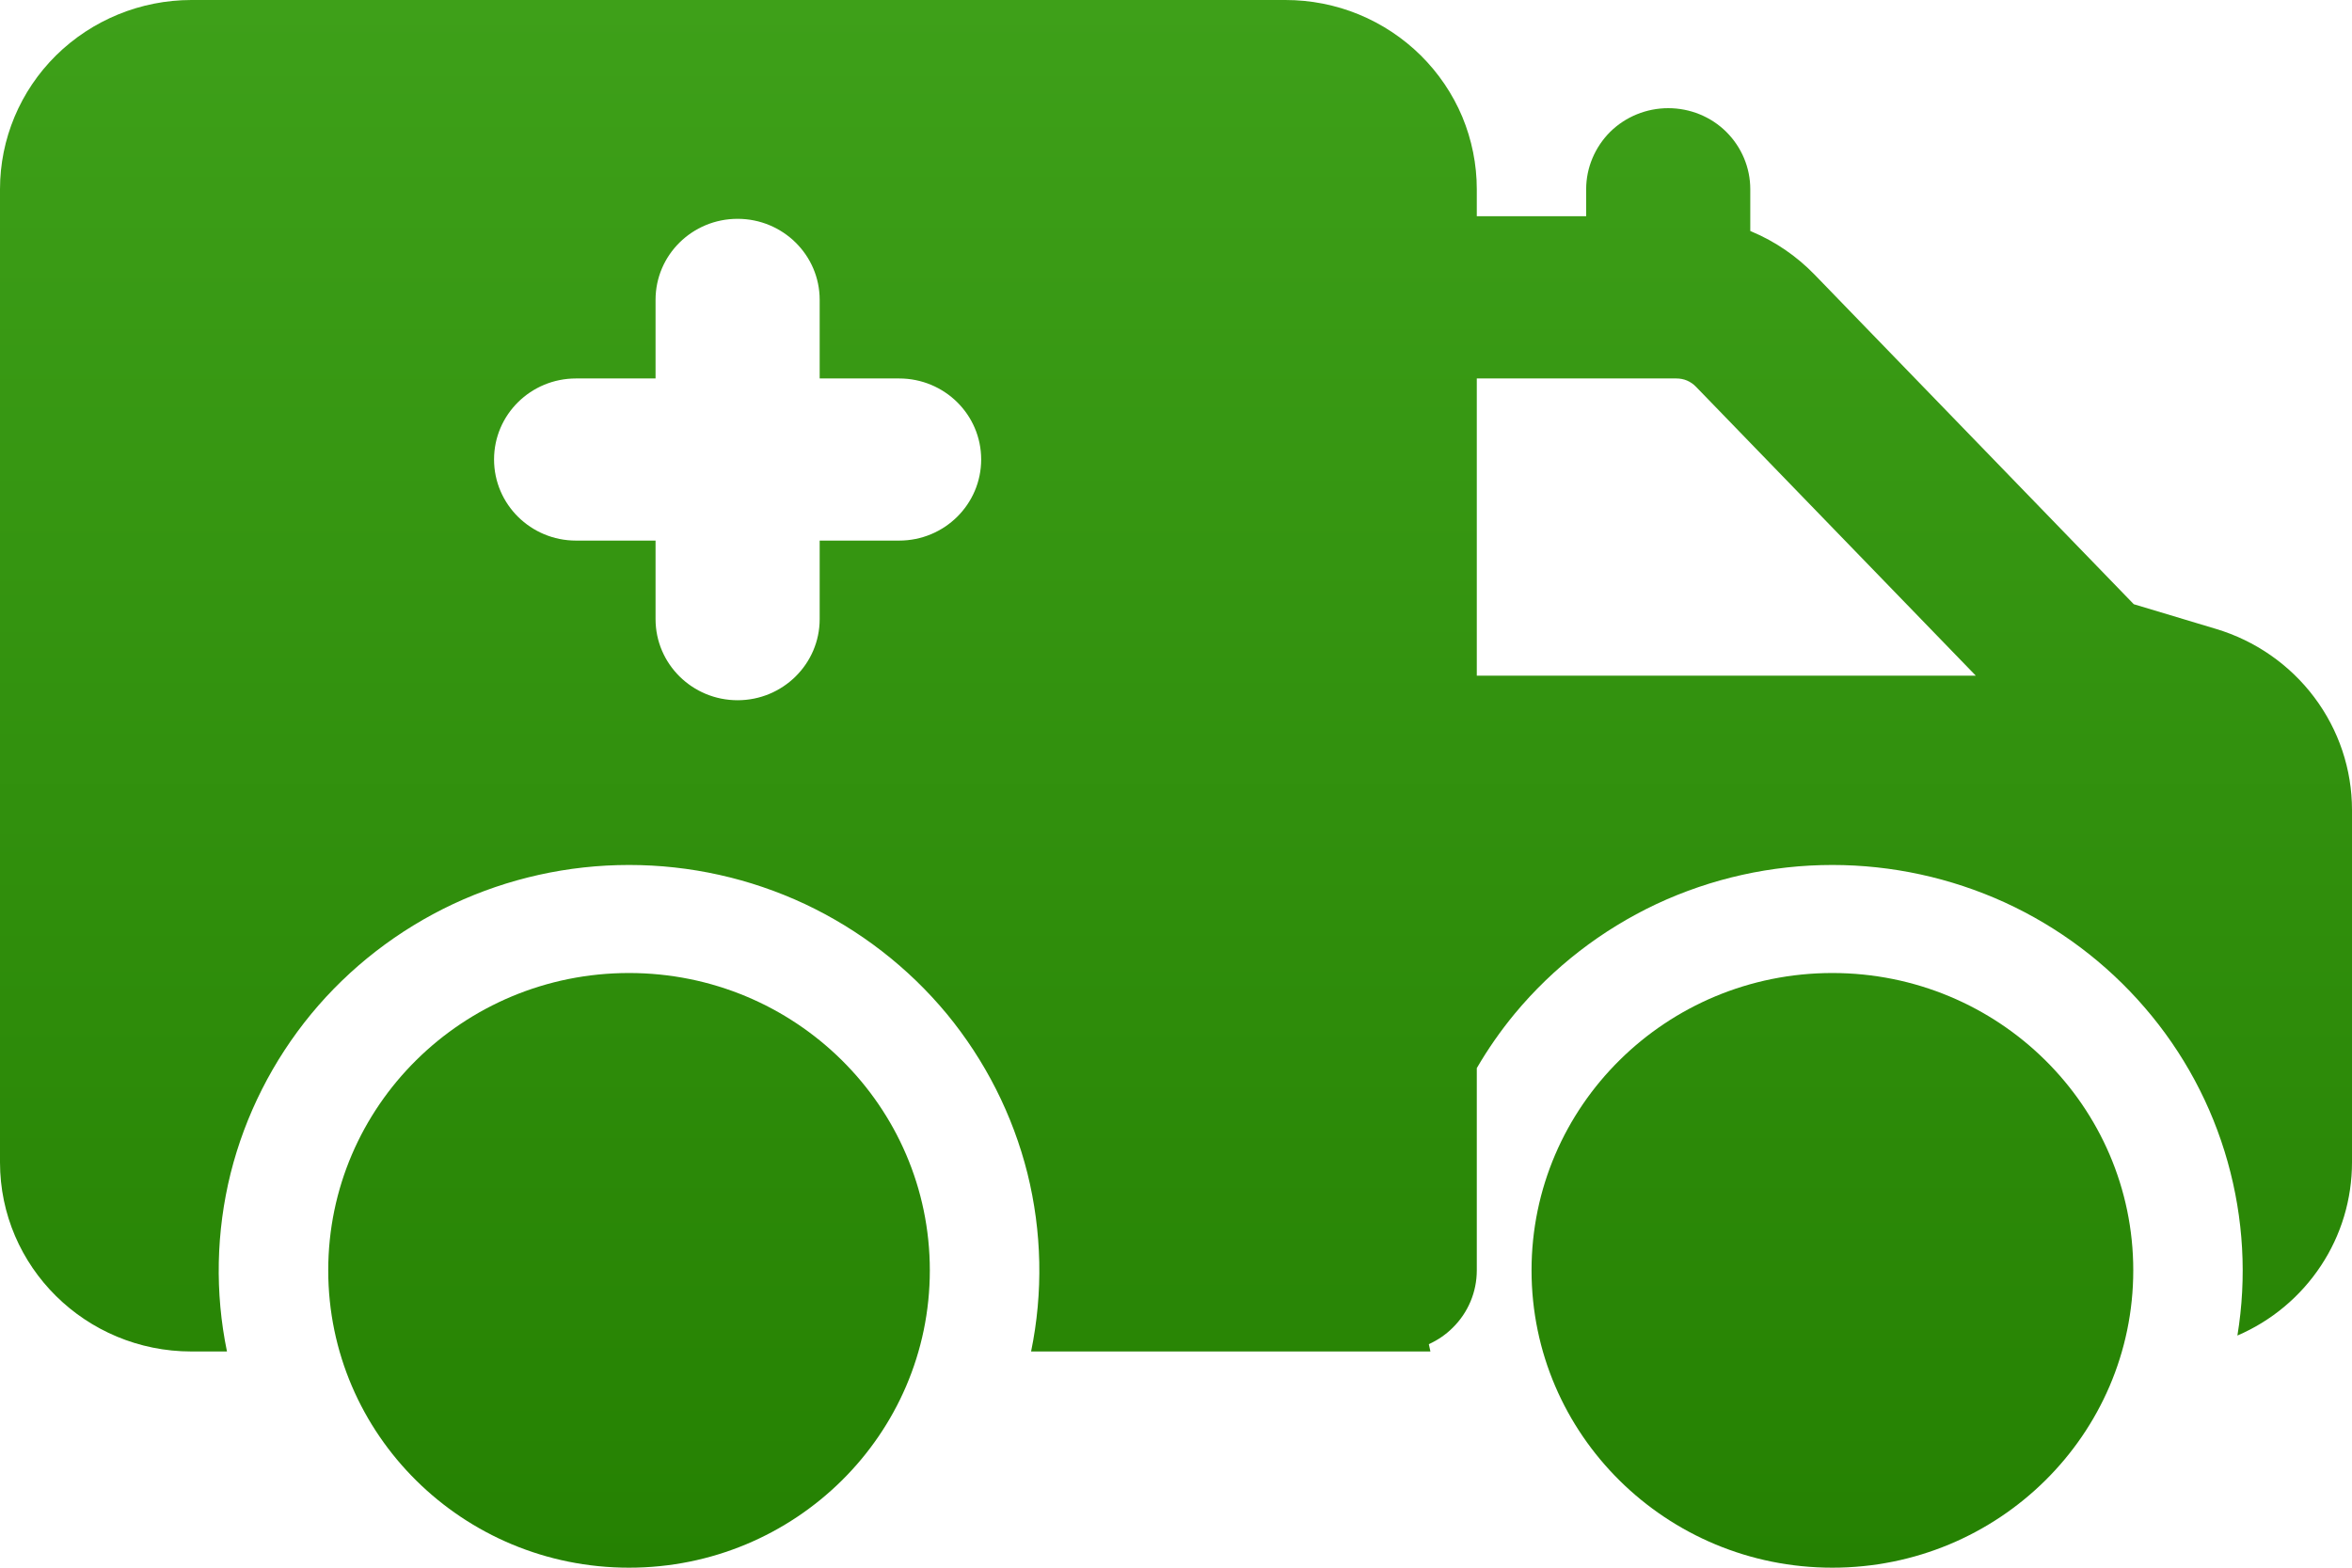 <svg width="18" height="12" viewBox="0 0 18 12" fill="none" xmlns="http://www.w3.org/2000/svg">
<path fill-rule="evenodd" clip-rule="evenodd" d="M1.765 8.981C1.654 9.428 1.644 9.894 1.737 10.345H1.465C0.656 10.345 0 9.697 0 8.897V1.448C0 1.064 0.154 0.696 0.429 0.424C0.704 0.153 1.077 0 1.465 0H9.837C10.03 0 10.22 0.037 10.398 0.11C10.576 0.183 10.737 0.29 10.873 0.424C11.009 0.559 11.117 0.718 11.191 0.894C11.264 1.07 11.302 1.258 11.302 1.448V1.655H12.139V1.448C12.139 1.284 12.206 1.126 12.323 1.009C12.441 0.893 12.601 0.828 12.767 0.828C12.934 0.828 13.094 0.893 13.211 1.009C13.329 1.126 13.395 1.284 13.395 1.448V1.768C13.398 1.769 13.401 1.77 13.404 1.772C13.586 1.848 13.75 1.961 13.887 2.102L16.33 4.625L16.959 4.814C17.26 4.904 17.524 5.088 17.711 5.337C17.899 5.587 18 5.889 18 6.2V8.897C18 9.178 17.918 9.454 17.762 9.689C17.606 9.925 17.384 10.111 17.123 10.223C17.196 9.779 17.17 9.325 17.048 8.892C16.926 8.458 16.71 8.056 16.415 7.714C16.12 7.371 15.754 7.096 15.341 6.907C14.928 6.719 14.478 6.621 14.023 6.621C13.558 6.621 13.098 6.723 12.677 6.92C12.257 7.118 11.886 7.405 11.591 7.761C11.483 7.892 11.387 8.03 11.302 8.176V9.724C11.302 9.889 11.236 10.047 11.118 10.163C11.065 10.216 11.003 10.258 10.935 10.289C10.939 10.307 10.943 10.326 10.947 10.345H10.677C10.676 10.345 10.675 10.345 10.674 10.345H7.891C7.984 9.894 7.974 9.428 7.863 8.981C7.751 8.535 7.54 8.118 7.246 7.761C6.951 7.405 6.58 7.118 6.16 6.92C5.739 6.723 5.28 6.621 4.814 6.621C4.348 6.621 3.889 6.723 3.468 6.92C3.047 7.118 2.676 7.405 2.382 7.761C2.088 8.118 1.877 8.535 1.765 8.981ZM11.302 5.172H15.121L12.979 2.96C12.96 2.94 12.936 2.924 12.911 2.913C12.885 2.902 12.857 2.897 12.829 2.897H12.771C12.77 2.897 12.769 2.897 12.767 2.897C12.766 2.897 12.765 2.897 12.763 2.897H11.302V5.172ZM5.645 1.675C5.991 1.675 6.273 1.952 6.273 2.295V2.897H6.881C7.228 2.897 7.509 3.174 7.509 3.517C7.509 3.86 7.228 4.138 6.881 4.138H6.273V4.739C6.273 5.082 5.991 5.36 5.645 5.36C5.298 5.36 5.017 5.082 5.017 4.739V4.138H4.408C4.062 4.138 3.781 3.86 3.781 3.517C3.781 3.174 4.062 2.897 4.408 2.897H5.017V2.295C5.017 1.952 5.298 1.675 5.645 1.675Z" fill="url(#paint0_linear_646_7681)"/>
<path d="M4.814 12C6.085 12 7.116 10.981 7.116 9.724C7.116 8.467 6.085 7.448 4.814 7.448C3.542 7.448 2.512 8.467 2.512 9.724C2.512 10.981 3.542 12 4.814 12Z" fill="url(#paint1_linear_646_7681)"/>
<path d="M16.326 9.724C16.326 10.981 15.295 12 14.023 12C12.752 12 11.721 10.981 11.721 9.724C11.721 8.467 12.752 7.448 14.023 7.448C15.295 7.448 16.326 8.467 16.326 9.724Z" fill="url(#paint2_linear_646_7681)"/>
<defs>
<linearGradient id="paint0_linear_646_7681" x1="9" y1="0" x2="9" y2="12" gradientUnits="userSpaceOnUse">
<stop stop-color="#3EA019"/>
<stop offset="1" stop-color="#258102"/>
</linearGradient>
<linearGradient id="paint1_linear_646_7681" x1="9" y1="0" x2="9" y2="12" gradientUnits="userSpaceOnUse">
<stop stop-color="#3EA019"/>
<stop offset="1" stop-color="#258102"/>
</linearGradient>
<linearGradient id="paint2_linear_646_7681" x1="9" y1="0" x2="9" y2="12" gradientUnits="userSpaceOnUse">
<stop stop-color="#3EA019"/>
<stop offset="1" stop-color="#258102"/>
</linearGradient>
</defs>
</svg>

